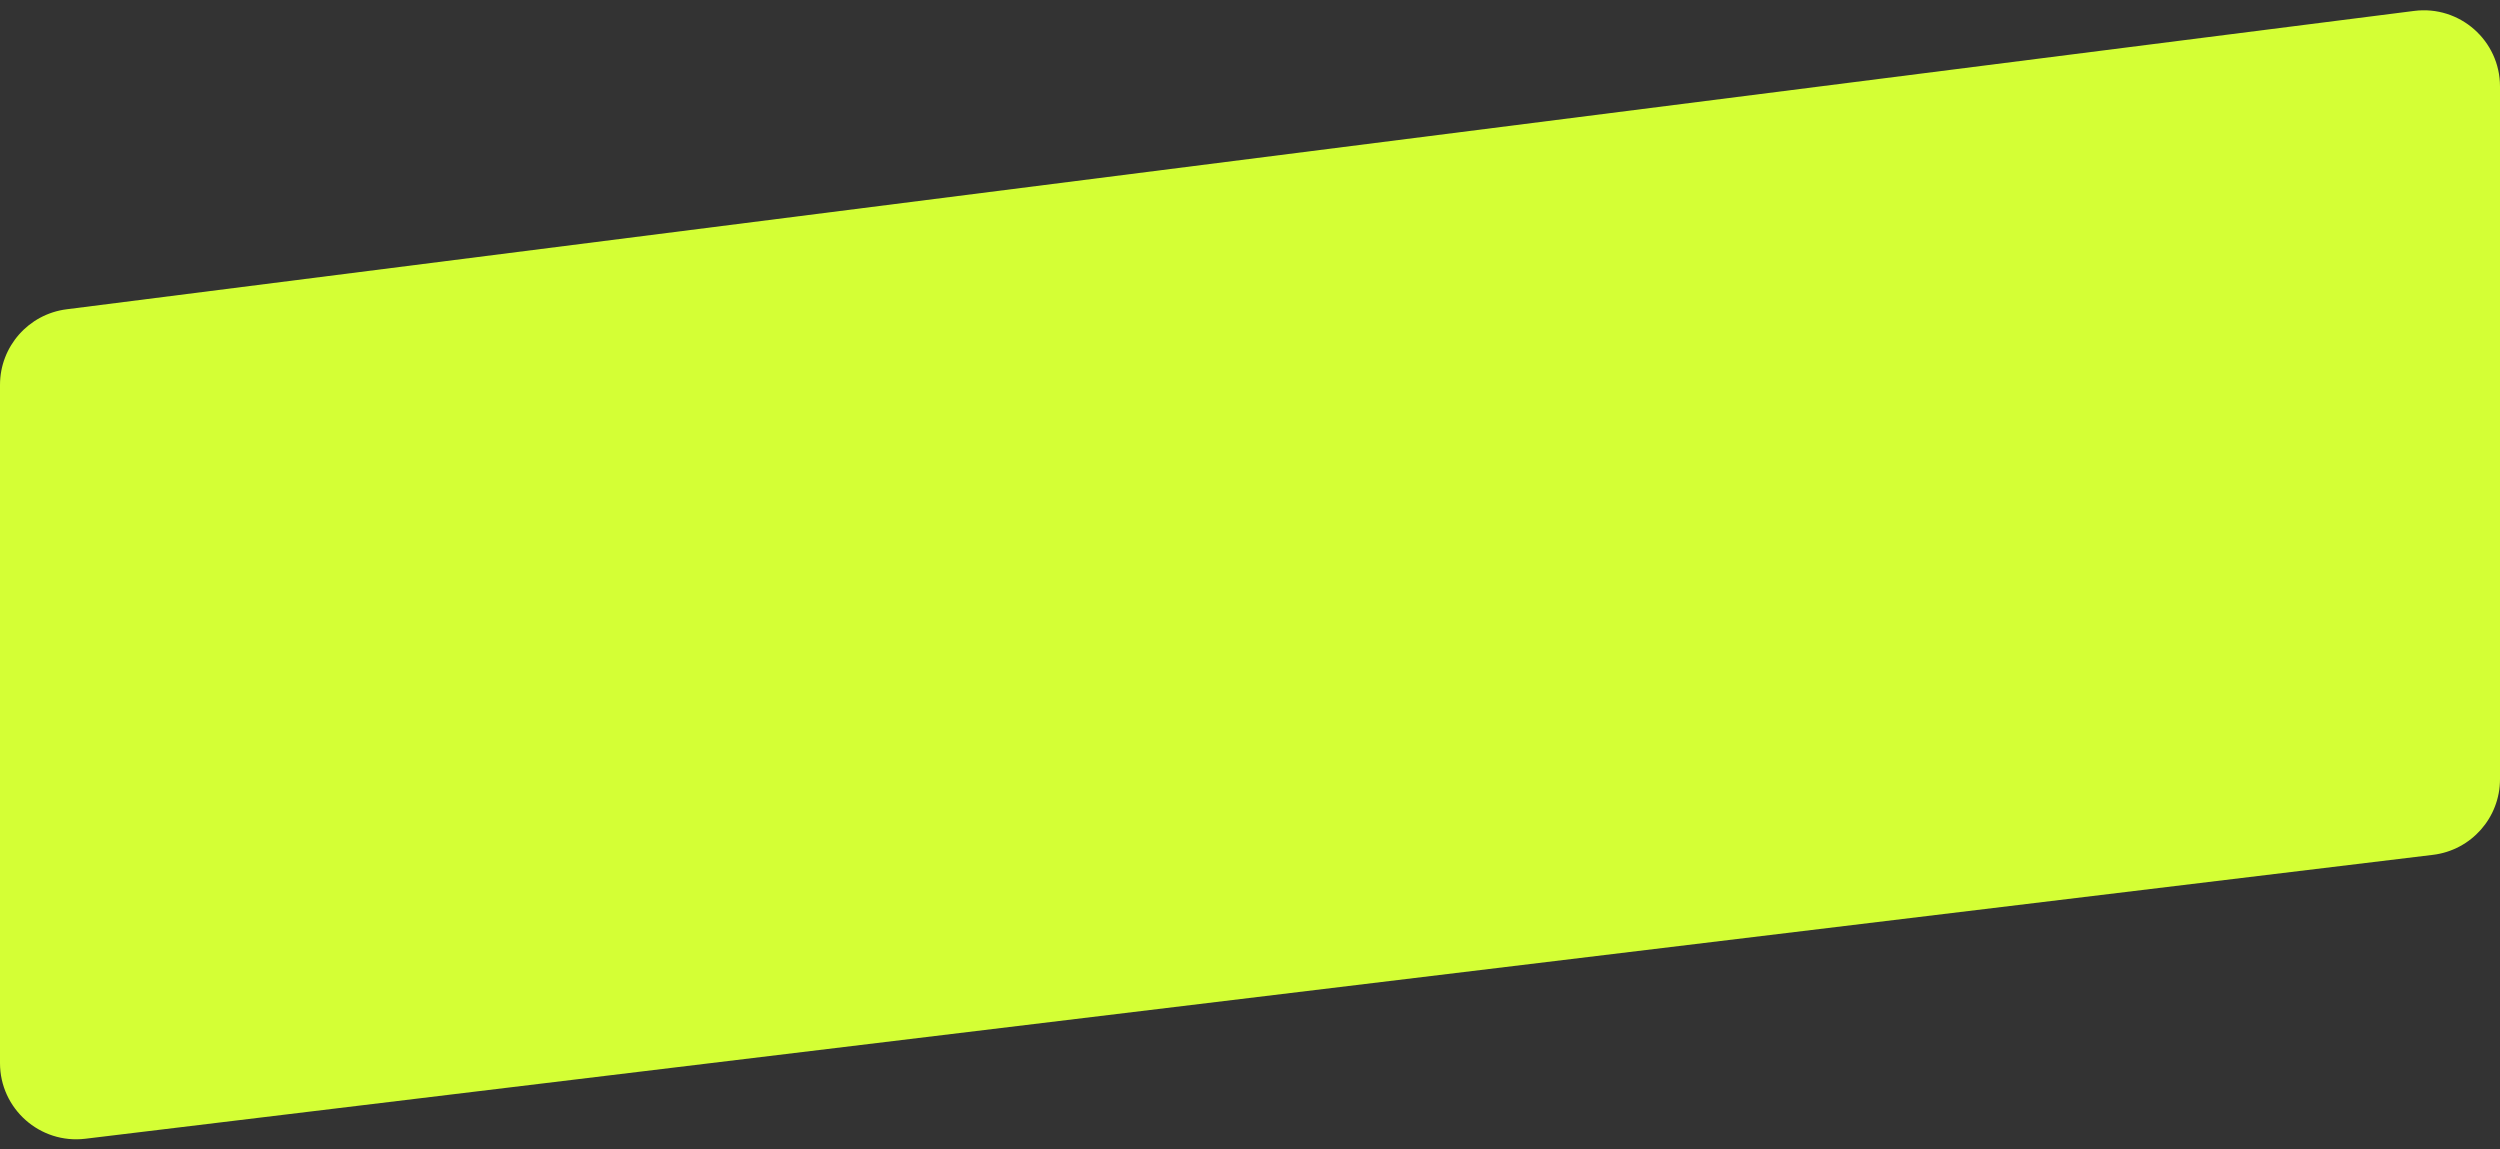 <?xml version="1.0" encoding="UTF-8"?> <svg xmlns="http://www.w3.org/2000/svg" width="161" height="74" viewBox="0 0 161 74" fill="none"><rect x="0" y="0" width="161" height="74" fill="#333333" stroke="none"/> <path d="M0 24.787C0 22.316 1.838 20.23 4.289 19.918L155.473 0.703C158.406 0.33 161 2.615 161 5.572V50.179C161 52.662 159.146 54.754 156.681 55.052L5.498 73.335C2.574 73.689 0 71.407 0 68.462V24.787Z" fill="#D4FF35"></path> </svg> 